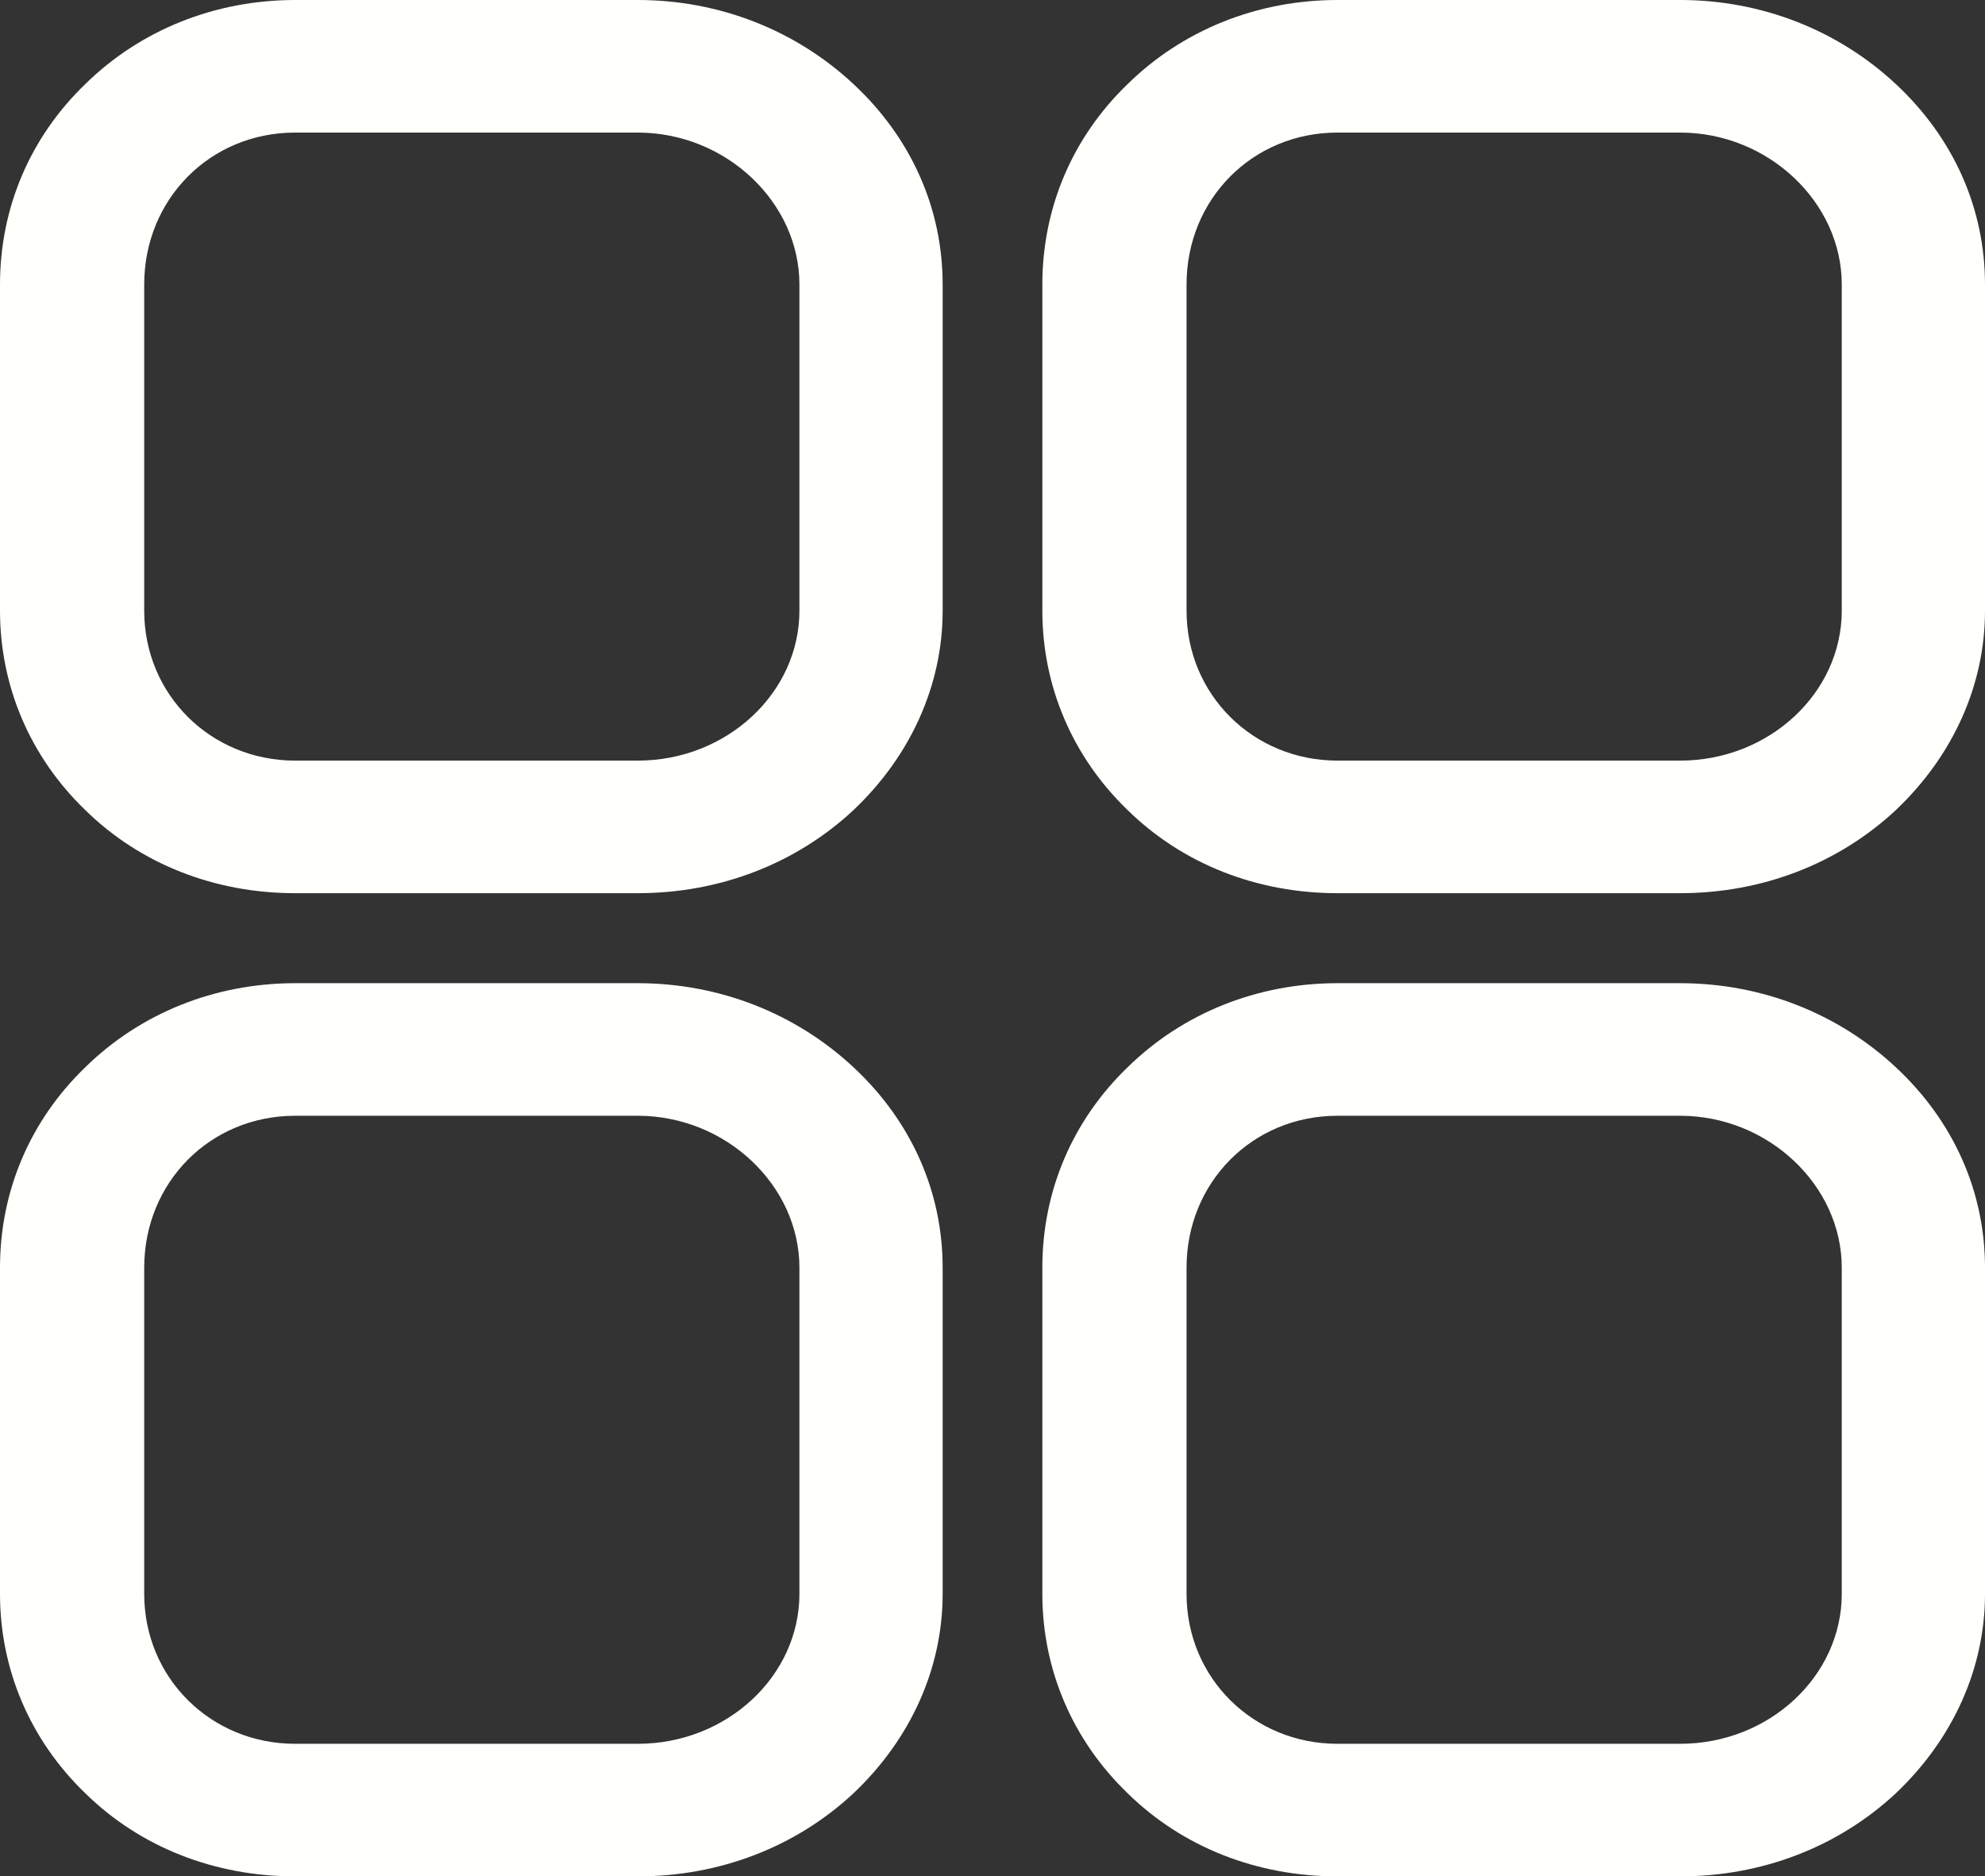 <?xml version="1.0" encoding="UTF-8"?> <svg xmlns="http://www.w3.org/2000/svg" id="Layer_2" data-name="Layer 2" viewBox="0 0 20.51 19.39"><rect x="0" y="0" width="20.51" height="19.39" fill="#333333" stroke="none"/><defs><style> .cls-1 { fill: #fffffc; fill-rule: evenodd; stroke-width: 0px; } </style></defs><g id="Layer_2-2" data-name="Layer 2"><g id="Layer_1-2" data-name="Layer 1-2"><path class="cls-1" d="m13.82,19.39c-.83,0-1.6-.3-2.17-.86-.57-.55-.88-1.28-.88-2.06v-3.37c0-.79.31-1.52.88-2.07.57-.56,1.34-.87,2.17-.87h3.54c.84,0,1.63.31,2.23.87.6.56.92,1.29.92,2.07v3.37c0,.77-.33,1.5-.92,2.06-.6.56-1.39.86-2.23.86h-3.54Zm0-7.86c-.88,0-1.56.69-1.56,1.57v3.37c0,.87.69,1.55,1.56,1.55h3.54c.92,0,1.67-.7,1.67-1.55v-3.37c0-.85-.76-1.57-1.67-1.57,0,0-3.54,0-3.54,0Zm-10.77,7.86c-.83,0-1.6-.3-2.17-.86-.57-.55-.88-1.28-.88-2.06v-3.37c0-.79.31-1.52.88-2.07.57-.56,1.34-.87,2.17-.87h3.54c.84,0,1.63.31,2.23.87.6.56.92,1.29.92,2.07v3.37c0,.77-.33,1.5-.92,2.06-.6.56-1.39.86-2.23.86h-3.54Zm0-7.86c-.88,0-1.56.69-1.56,1.57v3.37c0,.87.69,1.55,1.56,1.55h3.54c.92,0,1.67-.7,1.67-1.55v-3.37c0-.85-.76-1.57-1.67-1.57,0,0-3.54,0-3.54,0Zm10.77-2.3c-.83,0-1.6-.3-2.17-.86-.57-.55-.88-1.28-.88-2.06v-3.37c0-.79.31-1.52.88-2.07.57-.56,1.34-.87,2.17-.87h3.54c.84,0,1.63.31,2.23.87.6.56.92,1.29.92,2.07v3.37c0,.77-.33,1.5-.92,2.06-.6.56-1.39.86-2.23.86h-3.54Zm0-7.86c-.88,0-1.56.69-1.56,1.57v3.37c0,.87.69,1.55,1.56,1.55h3.54c.92,0,1.67-.7,1.67-1.55v-3.37c0-.85-.76-1.57-1.67-1.57,0,0-3.54,0-3.54,0ZM3.05,9.23c-.83,0-1.6-.3-2.17-.86C.31,7.82,0,7.09,0,6.31v-3.37C0,2.15.31,1.42.88.87,1.45.31,2.22,0,3.05,0h3.54C7.43,0,8.22.31,8.82.87c.6.56.92,1.29.92,2.07v3.37c0,.77-.33,1.5-.92,2.06-.6.56-1.39.86-2.23.86,0,0-3.54,0-3.54,0Zm0-7.86c-.88,0-1.56.69-1.56,1.57v3.37c0,.87.69,1.55,1.56,1.55h3.54c.92,0,1.67-.7,1.67-1.55v-3.37c0-.85-.76-1.57-1.67-1.57,0,0-3.54,0-3.54,0Z"></path></g></g></svg> 